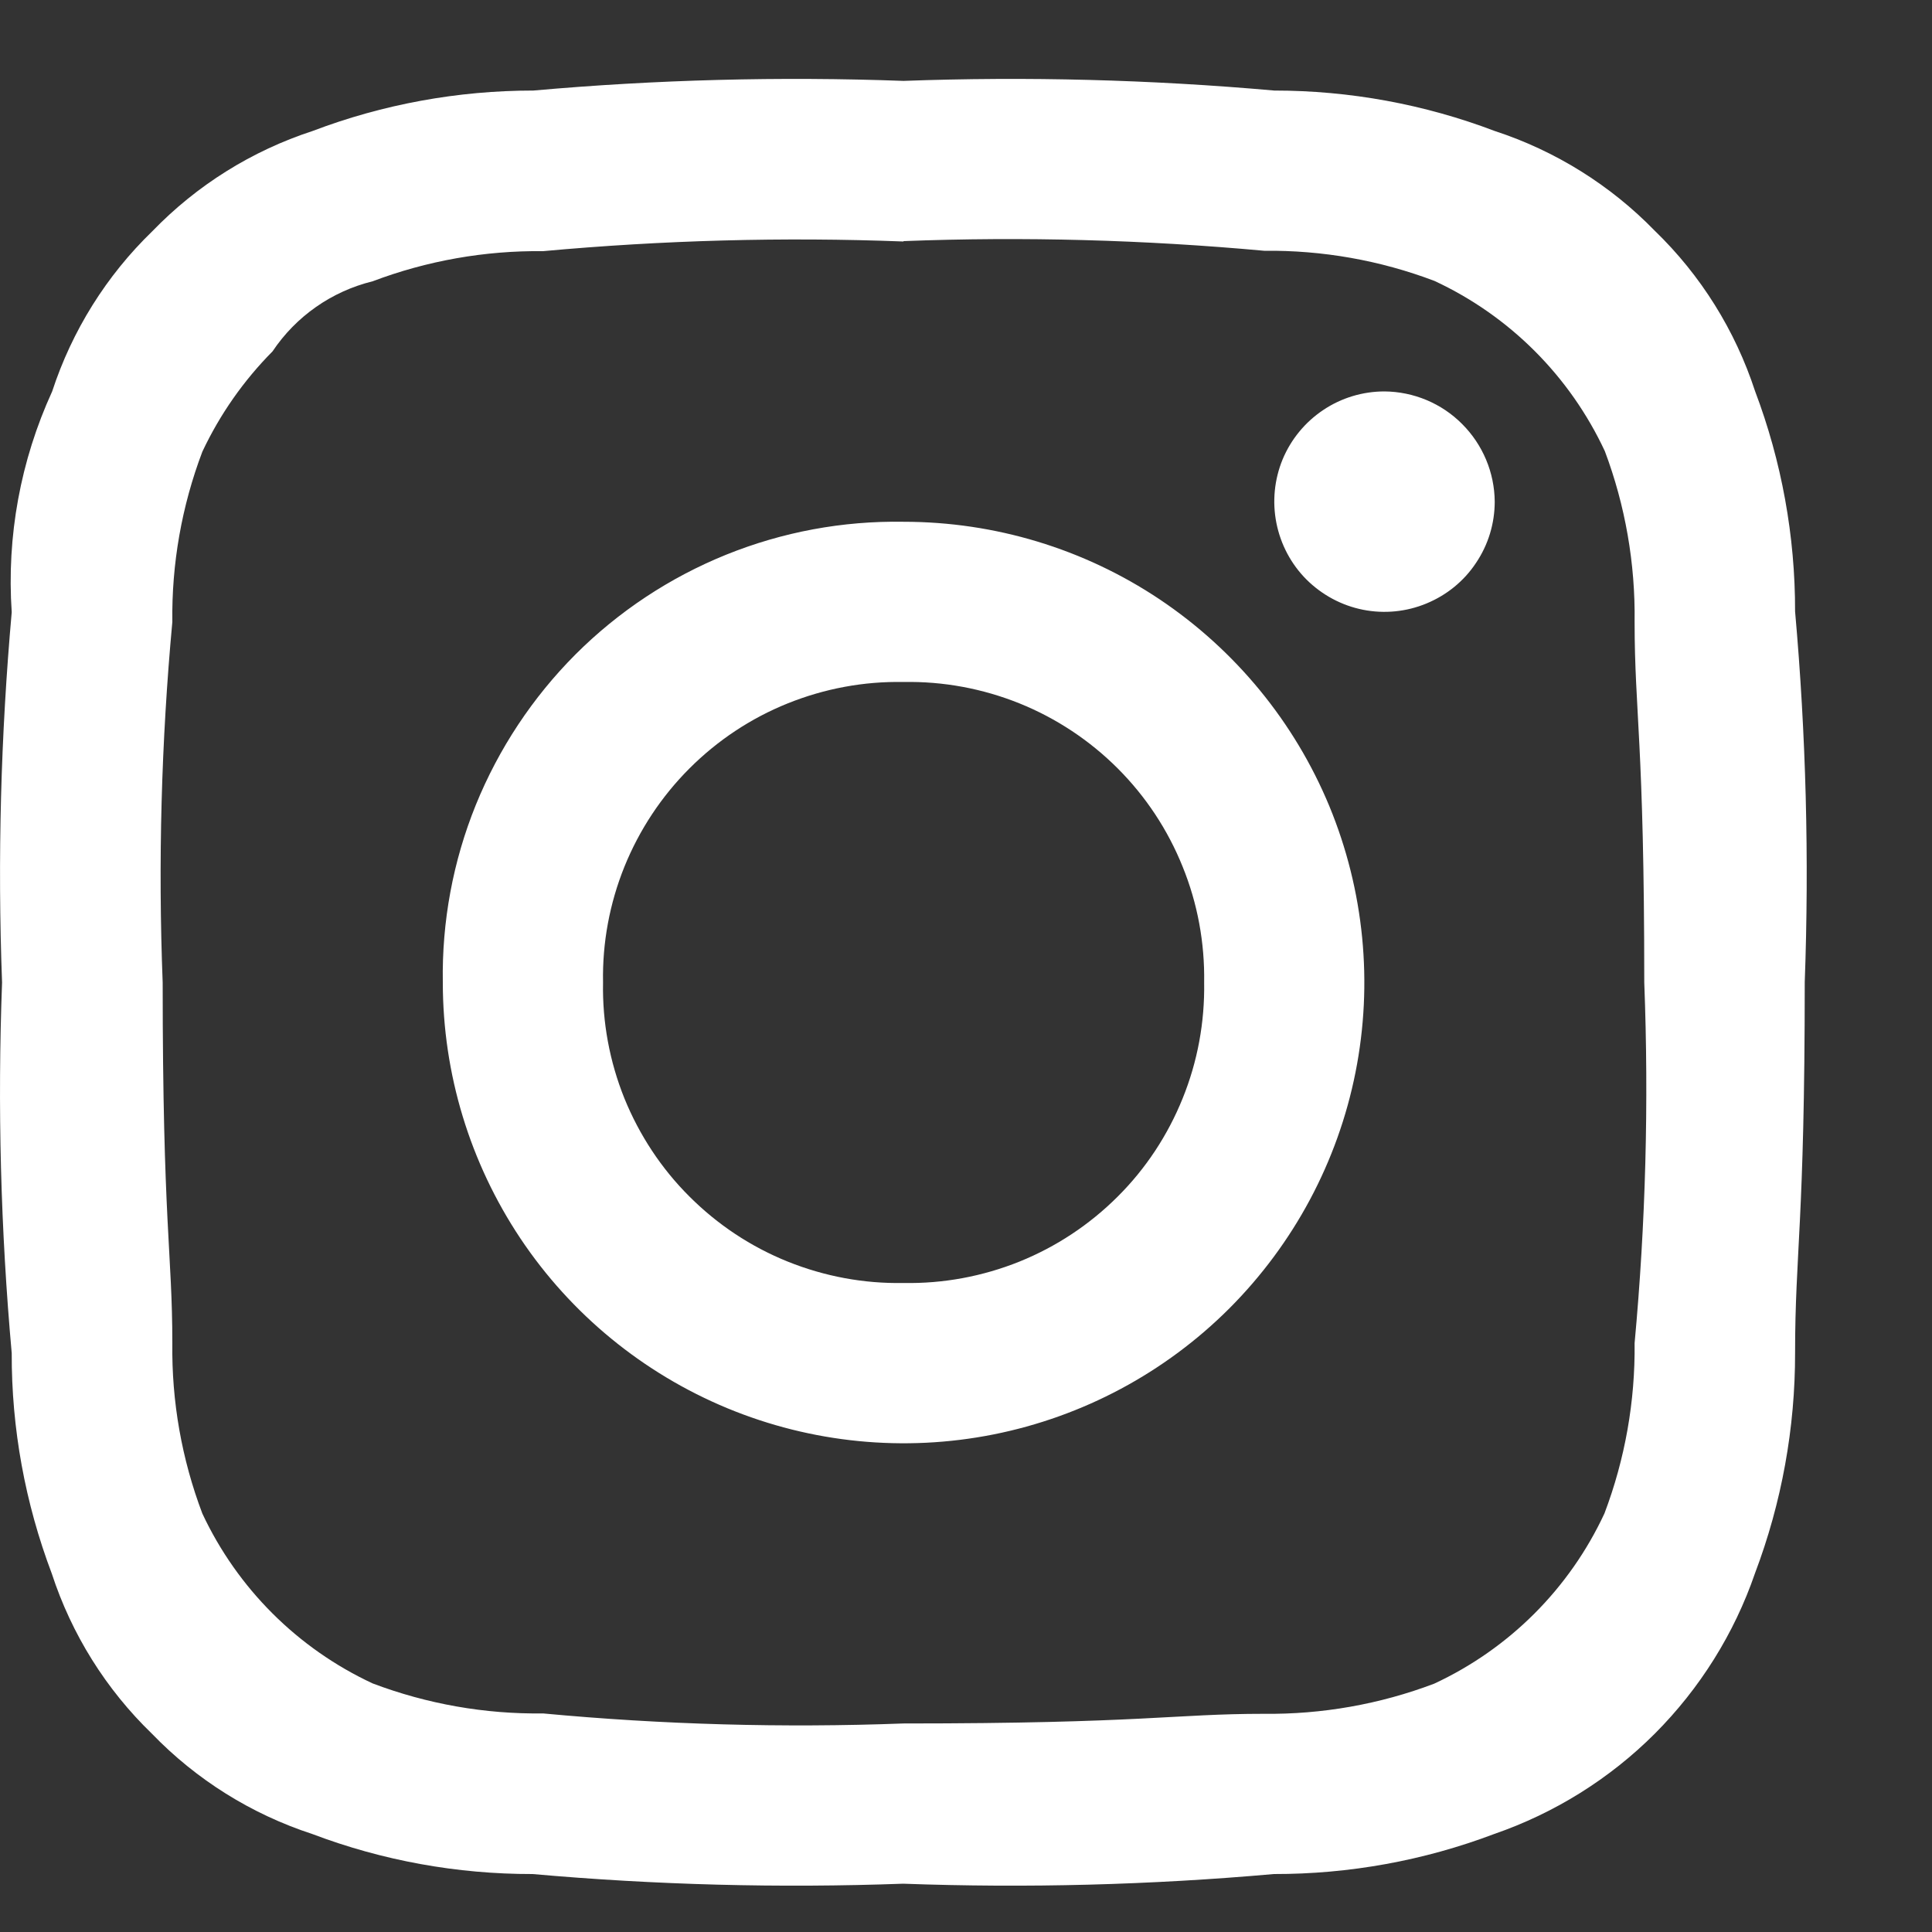 <svg width="15" height="15" viewBox="0 0 15 15" fill="none" xmlns="http://www.w3.org/2000/svg">
<rect x="0" y="0" width="15" height="15" fill="#333333" stroke="none"/>
<path fill-rule="evenodd" clip-rule="evenodd" d="M7.015 1.872C7.949 1.836 8.885 1.862 9.815 1.947C10.267 1.942 10.715 2.021 11.137 2.181C11.72 2.452 12.188 2.92 12.46 3.503C12.619 3.926 12.697 4.376 12.691 4.828C12.691 5.528 12.766 5.761 12.766 7.628C12.802 8.562 12.777 9.497 12.691 10.428C12.696 10.879 12.617 11.328 12.457 11.75C12.186 12.333 11.718 12.801 11.135 13.072C10.713 13.232 10.264 13.311 9.813 13.306C9.113 13.306 8.88 13.381 7.013 13.381C6.08 13.416 5.145 13.39 4.216 13.303C3.764 13.309 3.316 13.23 2.893 13.07C2.311 12.799 1.843 12.332 1.571 11.751C1.411 11.329 1.332 10.88 1.338 10.429C1.338 9.729 1.263 9.496 1.263 7.629C1.227 6.695 1.252 5.76 1.338 4.829C1.332 4.378 1.411 3.929 1.571 3.507C1.707 3.218 1.891 2.955 2.116 2.728C2.298 2.456 2.575 2.262 2.893 2.184C3.316 2.024 3.764 1.945 4.216 1.95C5.146 1.865 6.081 1.839 7.015 1.875V1.872ZM7.015 0.628C6.056 0.593 5.096 0.618 4.141 0.703C3.555 0.703 2.974 0.809 2.427 1.017C1.955 1.171 1.528 1.438 1.183 1.795C0.826 2.14 0.559 2.568 0.405 3.039C0.159 3.576 0.051 4.165 0.091 4.753C0.006 5.709 -0.02 6.669 0.016 7.628C-0.02 8.588 0.005 9.549 0.091 10.506C0.089 11.09 0.195 11.67 0.402 12.217C0.556 12.689 0.823 13.116 1.18 13.461C1.525 13.818 1.952 14.085 2.424 14.239C2.97 14.446 3.55 14.551 4.135 14.55C5.091 14.635 6.052 14.66 7.012 14.625C7.972 14.66 8.933 14.635 9.89 14.55C10.475 14.551 11.054 14.446 11.601 14.239C12.07 14.077 12.497 13.811 12.848 13.46C13.198 13.109 13.465 12.683 13.626 12.214C13.833 11.667 13.938 11.087 13.937 10.503C13.937 9.725 14.012 9.492 14.012 7.625C14.047 6.665 14.022 5.704 13.937 4.747C13.938 4.163 13.833 3.583 13.626 3.036C13.472 2.565 13.205 2.137 12.848 1.792C12.503 1.437 12.076 1.171 11.605 1.017C11.058 0.809 10.478 0.703 9.893 0.703C8.936 0.618 7.975 0.593 7.015 0.628ZM7.015 4.051C6.543 4.043 6.075 4.13 5.637 4.307C5.2 4.484 4.802 4.747 4.468 5.081C4.135 5.415 3.872 5.812 3.694 6.25C3.517 6.687 3.43 7.156 3.438 7.628C3.438 8.336 3.648 9.027 4.041 9.616C4.434 10.204 4.993 10.662 5.646 10.933C6.3 11.204 7.019 11.275 7.713 11.137C8.407 10.999 9.045 10.658 9.545 10.158C10.045 9.657 10.386 9.02 10.524 8.326C10.662 7.632 10.591 6.913 10.321 6.259C10.05 5.605 9.591 5.047 9.003 4.653C8.415 4.26 7.723 4.051 7.015 4.051ZM7.015 9.961C6.707 9.967 6.402 9.91 6.116 9.795C5.83 9.68 5.571 9.508 5.353 9.29C5.135 9.073 4.964 8.813 4.848 8.528C4.733 8.242 4.676 7.936 4.682 7.628C4.676 7.32 4.733 7.014 4.848 6.729C4.964 6.443 5.135 6.184 5.353 5.966C5.571 5.748 5.83 5.576 6.116 5.461C6.402 5.346 6.707 5.289 7.015 5.295C7.323 5.289 7.629 5.346 7.915 5.461C8.2 5.576 8.46 5.748 8.678 5.966C8.896 6.184 9.067 6.443 9.182 6.729C9.298 7.014 9.354 7.32 9.349 7.628C9.354 7.936 9.298 8.242 9.182 8.528C9.067 8.813 8.896 9.073 8.678 9.29C8.46 9.508 8.2 9.68 7.915 9.795C7.629 9.91 7.323 9.967 7.015 9.961ZM10.749 3.039C10.58 3.039 10.414 3.089 10.274 3.183C10.133 3.277 10.023 3.411 9.958 3.567C9.894 3.723 9.877 3.895 9.91 4.061C9.943 4.227 10.024 4.38 10.144 4.5C10.264 4.619 10.416 4.701 10.582 4.734C10.748 4.767 10.92 4.75 11.076 4.685C11.233 4.62 11.367 4.511 11.46 4.37C11.555 4.229 11.605 4.064 11.605 3.894C11.603 3.668 11.512 3.452 11.352 3.292C11.192 3.131 10.975 3.041 10.749 3.039Z" fill="white"/>
</svg>
